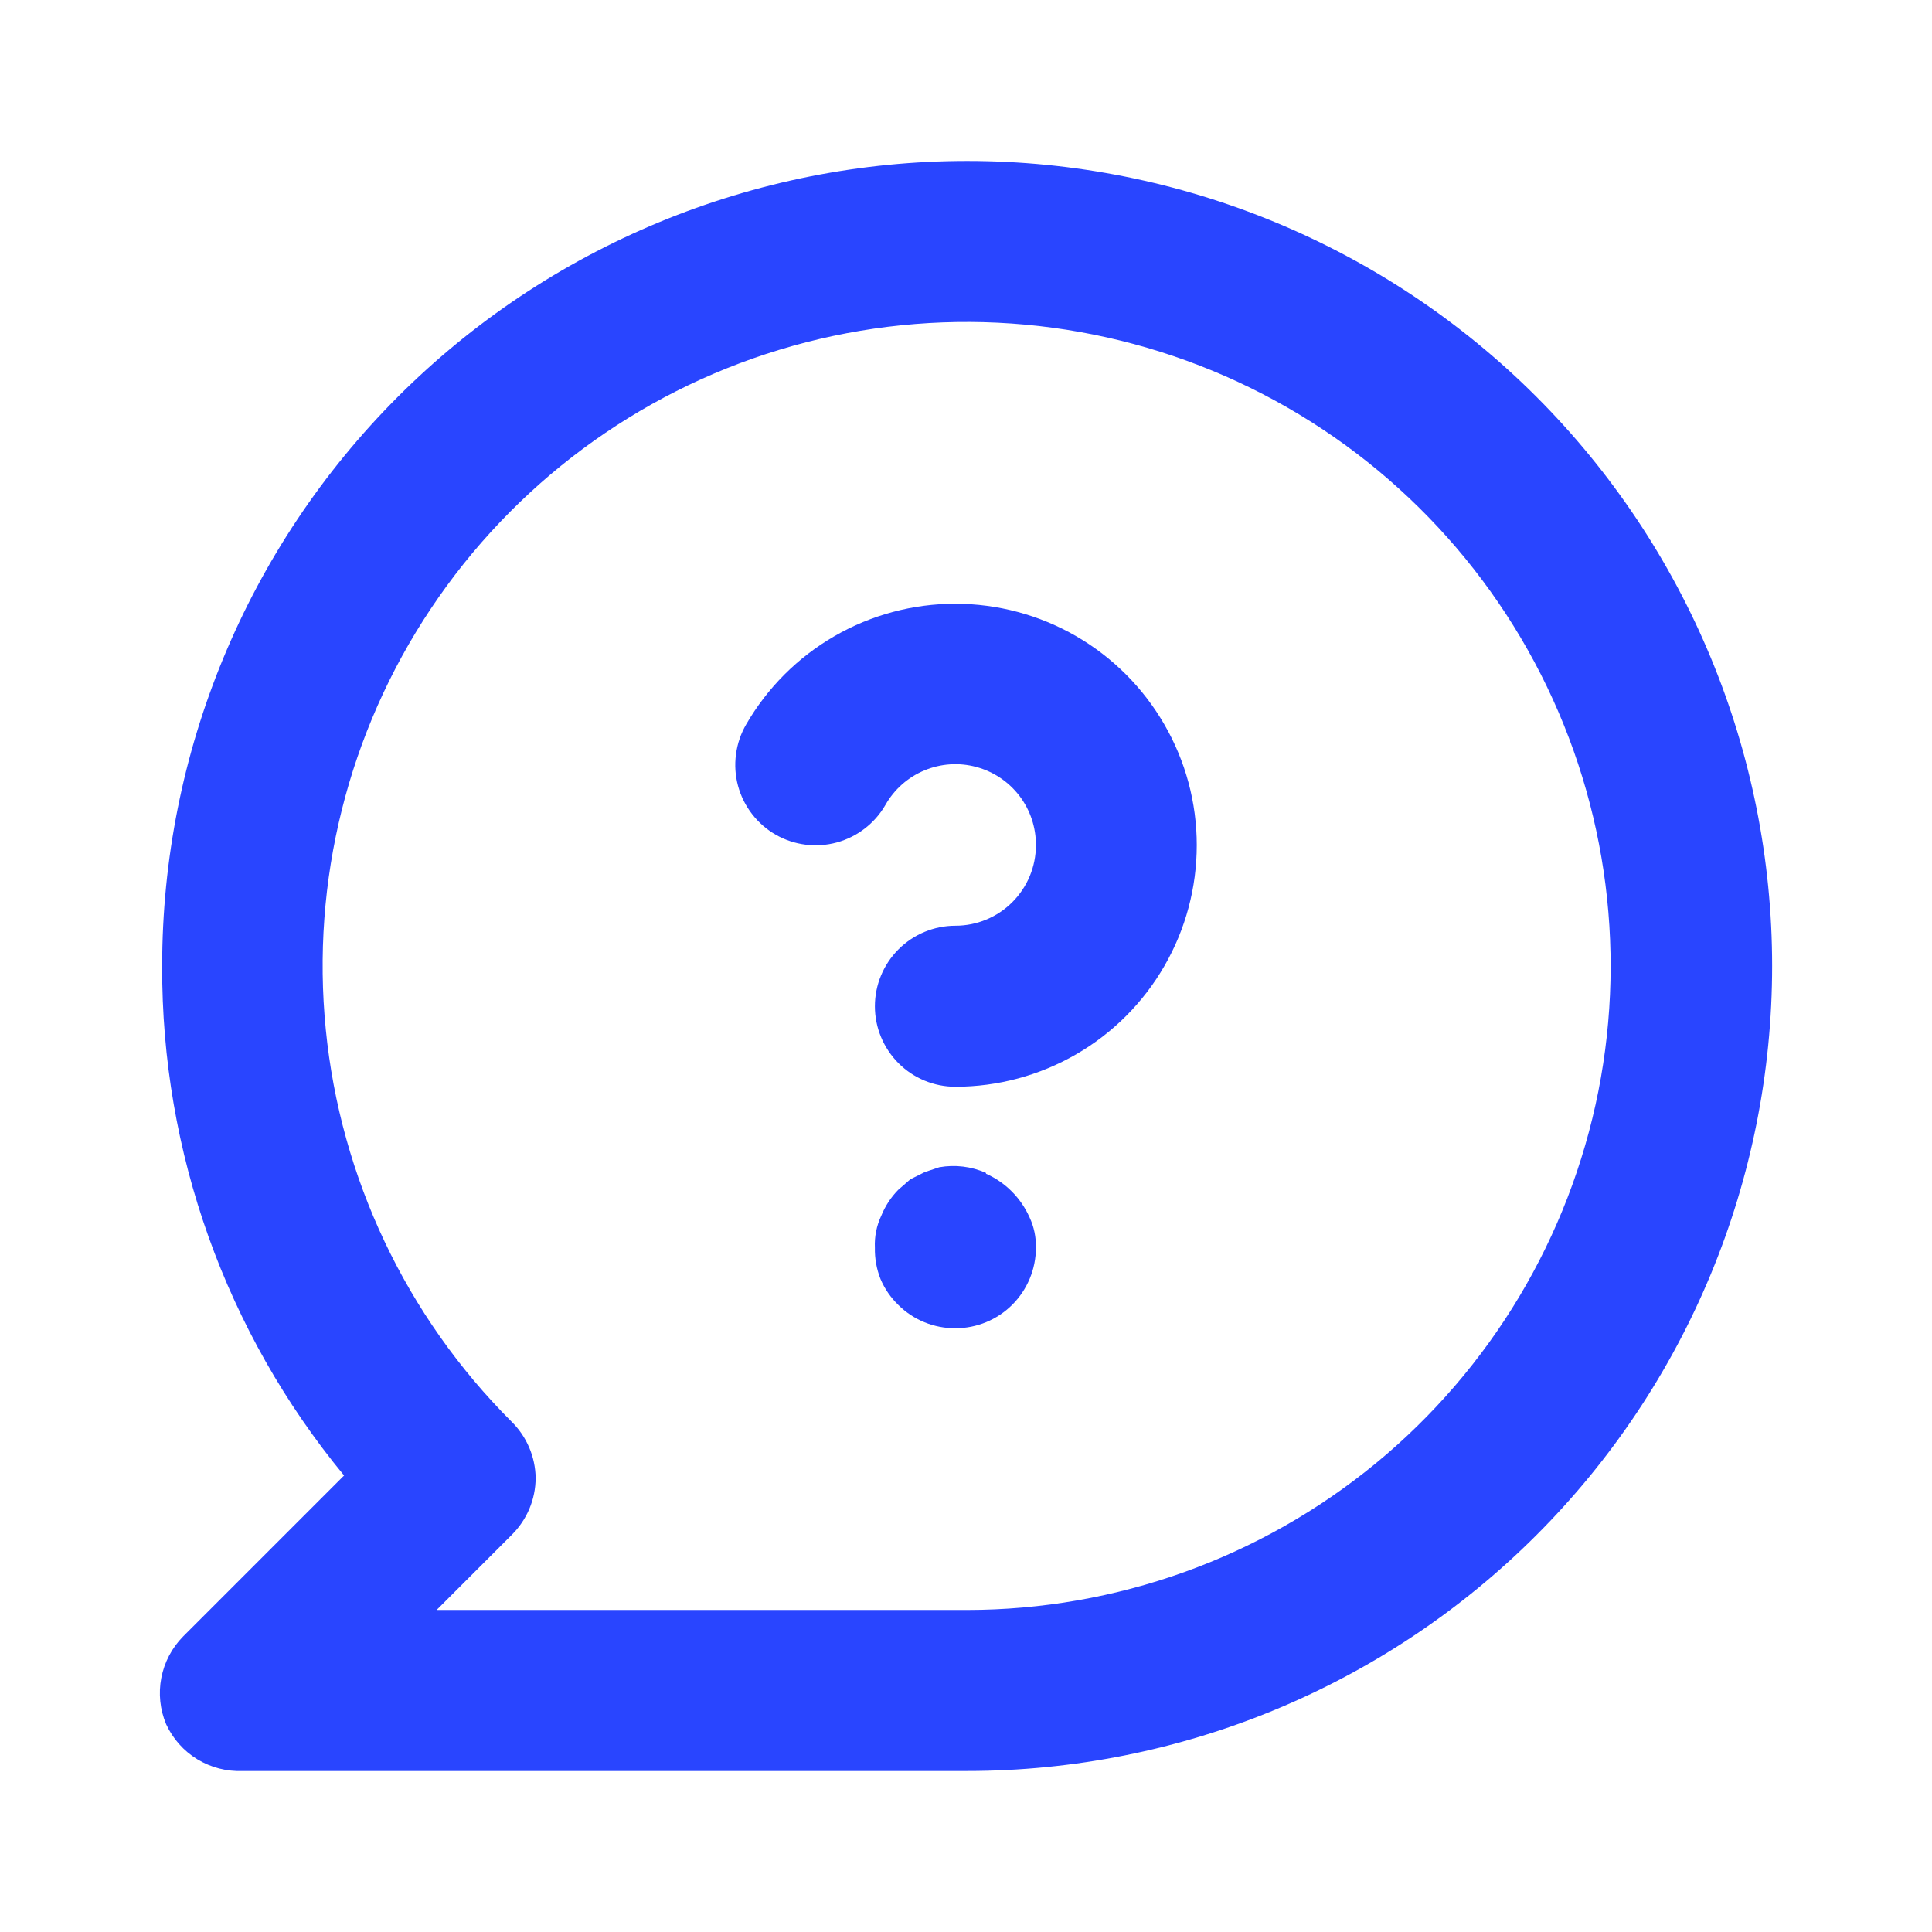 <svg width="48" height="48" viewBox="0 0 32 32" fill="none" xmlns="http://www.w3.org/2000/svg">
<path d="M16.019 2.666C14.268 2.666 12.534 3.011 10.916 3.681C9.299 4.351 7.829 5.333 6.591 6.571C4.09 9.072 2.686 12.463 2.686 15.999C2.674 19.078 3.74 22.064 5.699 24.439L3.032 27.106C2.847 27.294 2.722 27.532 2.672 27.79C2.622 28.049 2.65 28.317 2.752 28.559C2.863 28.799 3.042 29.001 3.268 29.139C3.494 29.276 3.755 29.344 4.019 29.333H16.019C19.555 29.333 22.947 27.928 25.447 25.427C27.948 22.927 29.352 19.536 29.352 15.999C29.352 12.463 27.948 9.072 25.447 6.571C22.947 4.071 19.555 2.666 16.019 2.666ZM16.019 26.666H7.232L8.472 25.426C8.598 25.302 8.698 25.155 8.767 24.993C8.836 24.83 8.871 24.656 8.872 24.479C8.867 24.128 8.723 23.792 8.472 23.546C6.726 21.802 5.639 19.507 5.396 17.051C5.152 14.595 5.768 12.131 7.138 10.079C8.508 8.026 10.547 6.512 12.908 5.794C15.268 5.076 17.805 5.199 20.086 6.142C22.366 7.085 24.249 8.789 25.414 10.964C26.579 13.14 26.953 15.652 26.474 18.073C25.994 20.493 24.69 22.673 22.784 24.24C20.877 25.807 18.487 26.664 16.019 26.666Z" fill="#2945FF"/>
<path d="M13.86 13.954C13.52 14.046 13.157 14.001 12.851 13.827C12.698 13.74 12.564 13.623 12.457 13.484C12.349 13.345 12.27 13.186 12.224 13.016C12.178 12.846 12.167 12.669 12.19 12.495C12.213 12.32 12.27 12.152 12.358 12C12.709 11.392 13.214 10.887 13.822 10.536C14.43 10.185 15.119 10 15.821 10C16.523 10 17.213 10.184 17.821 10.535C18.429 10.886 18.934 11.391 19.285 11.999C19.637 12.607 19.822 13.296 19.822 13.998C19.822 14.7 19.638 15.39 19.287 15.998C18.936 16.607 18.432 17.112 17.824 17.463C17.216 17.814 16.526 18 15.825 18C15.471 18 15.132 17.86 14.882 17.61C14.632 17.359 14.491 17.02 14.491 16.667C14.491 16.313 14.632 15.974 14.882 15.724C15.132 15.474 15.471 15.333 15.825 15.333C16.178 15.333 16.517 15.193 16.767 14.943C17.017 14.693 17.158 14.354 17.158 14C17.16 13.705 17.064 13.417 16.885 13.182C16.706 12.948 16.454 12.779 16.169 12.703C15.884 12.626 15.581 12.647 15.309 12.761C15.037 12.875 14.81 13.076 14.665 13.333C14.489 13.638 14.199 13.861 13.86 13.954Z" fill="#2945FF"/>
<path d="M15.558 19.333C15.819 19.287 16.088 19.319 16.331 19.427V19.44C16.652 19.583 16.908 19.84 17.051 20.16C17.126 20.318 17.162 20.492 17.158 20.667C17.158 21.02 17.017 21.359 16.767 21.61C16.517 21.86 16.178 22 15.825 22C15.649 22.001 15.475 21.967 15.313 21.901C15.15 21.835 15.002 21.737 14.878 21.613C14.753 21.492 14.653 21.347 14.585 21.187C14.519 21.021 14.487 20.845 14.491 20.667C14.482 20.483 14.519 20.3 14.598 20.133C14.663 19.974 14.758 19.829 14.878 19.707L15.078 19.533L15.318 19.413L15.558 19.333Z" fill="#2945FF"/>
</svg>
